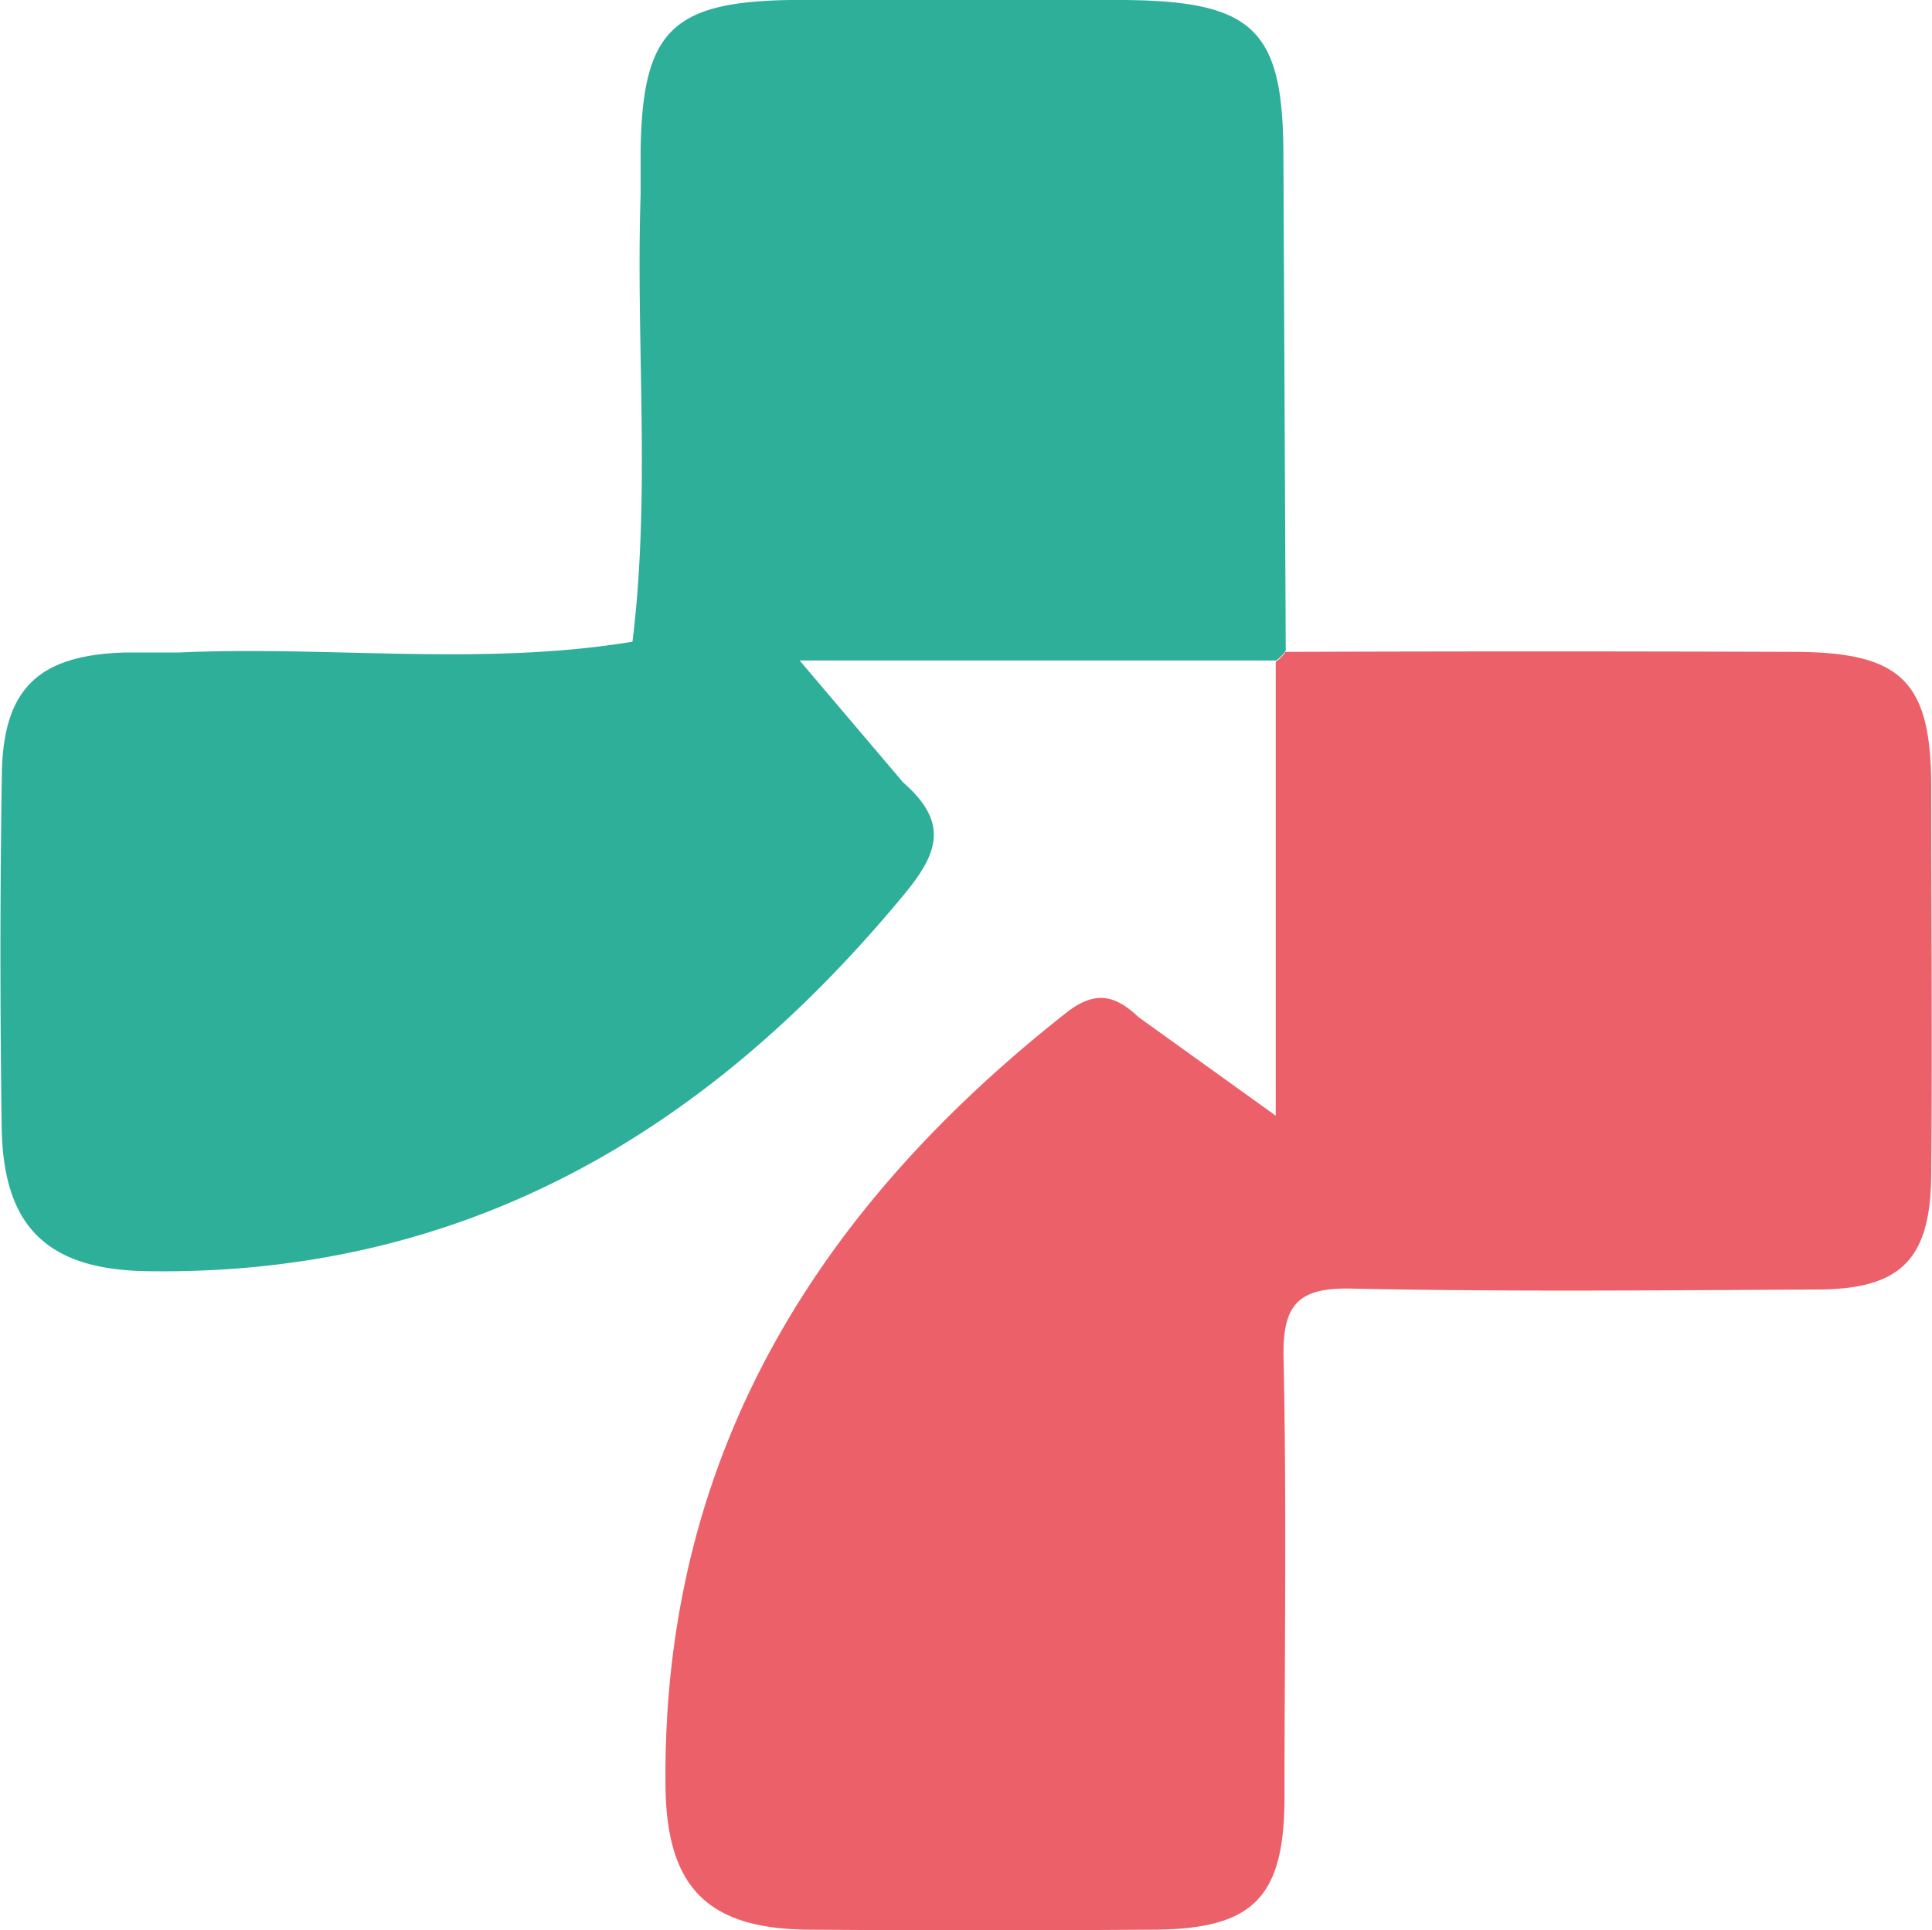 <svg xmlns="http://www.w3.org/2000/svg" viewBox="0 0 123.44 123.35"><defs><style>.cls-1{fill:#2eaf9a;}.cls-2{fill:#ec6069;}</style></defs><g id="Layer_2" data-name="Layer 2"><g id="Layer_1-2" data-name="Layer 1"><path class="cls-1" d="M57.7,50c3,2.62,2.21,4.59,0,7.24-12.54,15.14-28,24.27-48.18,24C3.11,81.17.24,78.5.11,72.17,0,64.56,0,56.94.12,49.33.24,43.91,2.56,41.86,8,41.7c1.14,0,2.27,0,3.41,0,9.65-.44,19.34.9,29-.69,1.17-9.5.21-19,.52-28.55,0-1,0-1.94,0-2.91C41.06,2,42.92.11,50.53,0Q61.22,0,71.91,0C80.15.09,82,1.93,82,10l.15,31.58a2.19,2.19,0,0,1-.62.63l-30.44,0Z"/><path class="cls-2" d="M72.74,65c-1.48-1.41-2.77-1.73-4.61-.28-16,12.59-25.82,28.4-25.61,49.39.06,6.53,2.7,9.16,9.15,9.21q10.95.08,21.89,0c6.47,0,8.48-2,8.51-8.35,0-9.4.14-18.81-.06-28.21-.07-3.36.9-4.49,4.35-4.41,9.89.21,19.78.11,29.67.06,5.41,0,7.31-1.9,7.36-7.3.07-8.26,0-16.53,0-24.8,0-6.75-1.88-8.62-8.68-8.65q-16.29-.06-32.58,0a2.19,2.19,0,0,1-.62.63V71.3Z"/></g></g></svg>